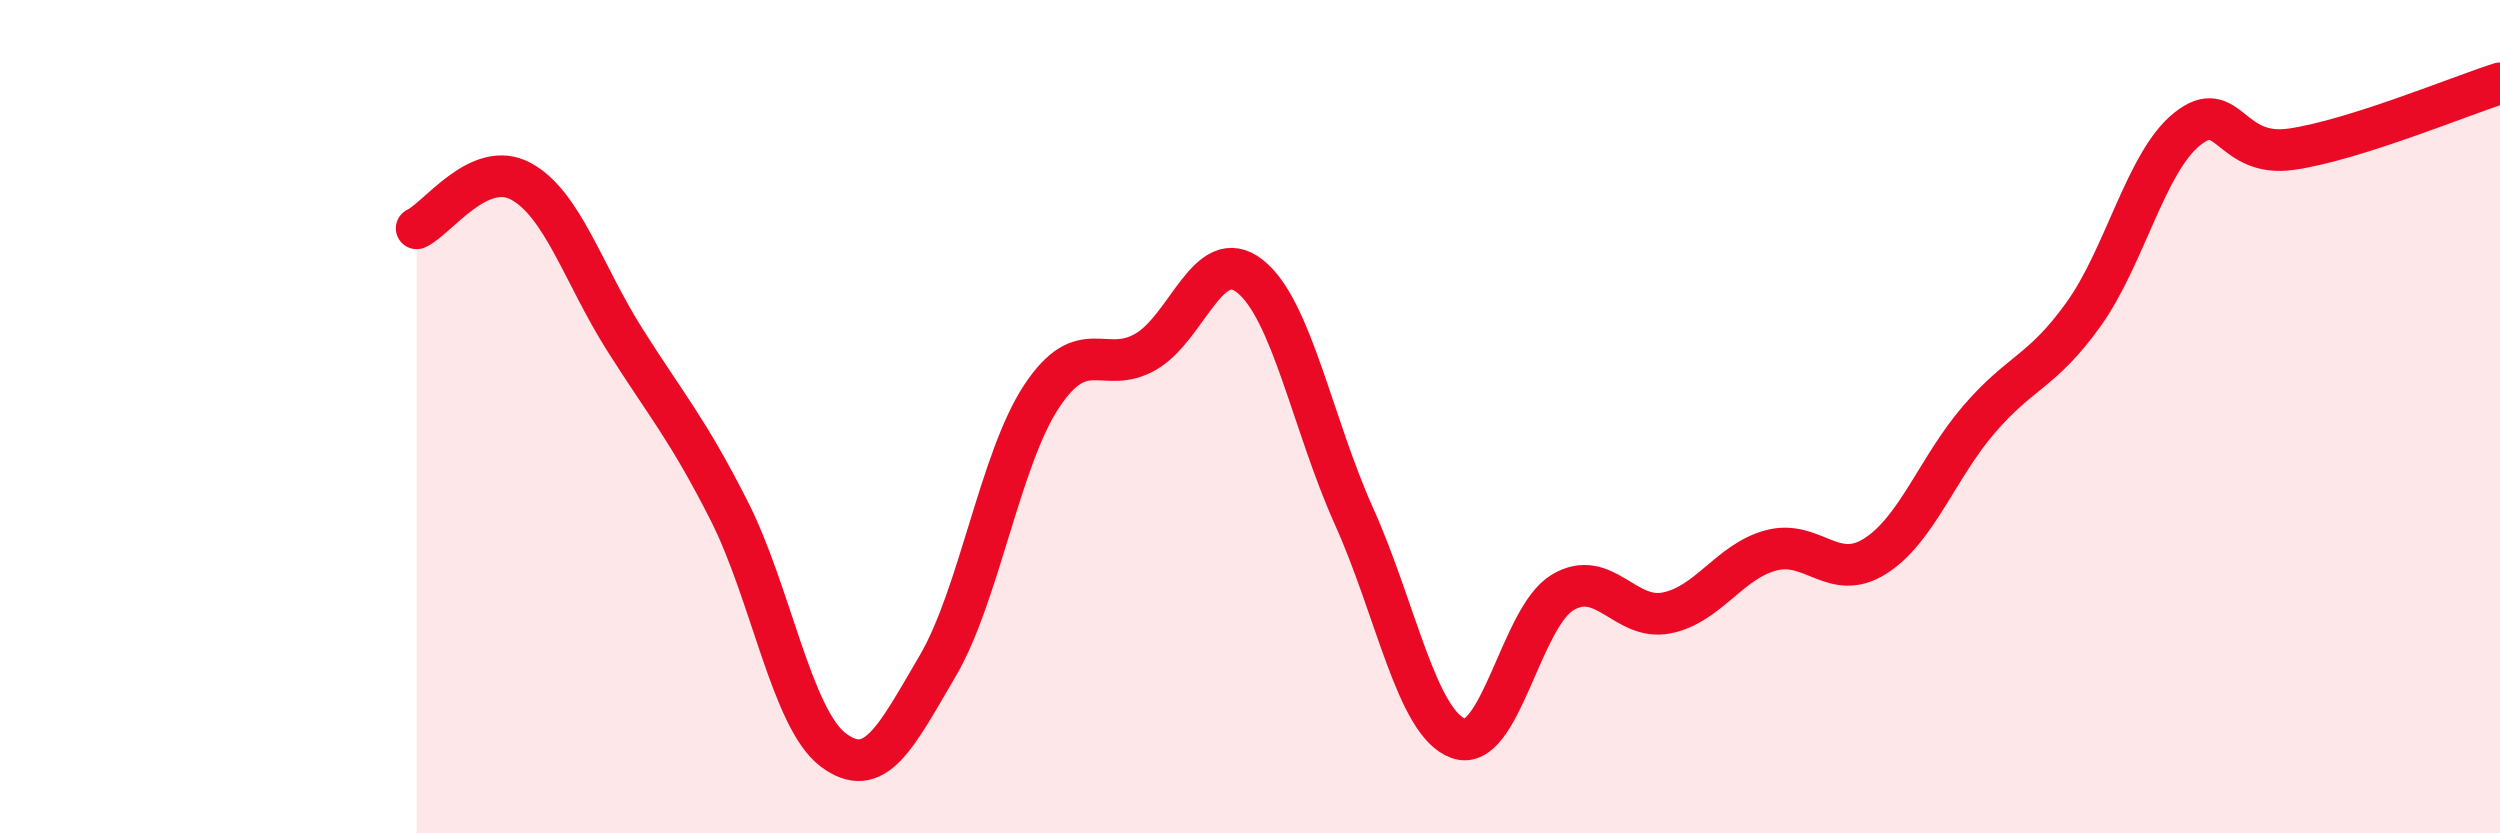 
    <svg width="60" height="20" viewBox="0 0 60 20" xmlns="http://www.w3.org/2000/svg">
      <path
        d="M 10,5.48 C 10.5,5.25 11.5,3.81 12.5,4.35 C 13.5,4.89 14,6.58 15,8.16 C 16,9.74 16.5,10.29 17.5,12.26 C 18.5,14.23 19,17.25 20,18 C 21,18.75 21.5,17.69 22.5,15.99 C 23.5,14.29 24,11.02 25,9.51 C 26,8 26.5,9.02 27.5,8.44 C 28.5,7.86 29,5.84 30,6.63 C 31,7.42 31.5,10.18 32.5,12.4 C 33.5,14.62 34,17.36 35,17.72 C 36,18.08 36.5,14.82 37.5,14.22 C 38.5,13.62 39,14.91 40,14.71 C 41,14.51 41.5,13.48 42.5,13.21 C 43.5,12.94 44,13.98 45,13.35 C 46,12.72 46.5,11.22 47.5,10.06 C 48.5,8.9 49,8.94 50,7.55 C 51,6.16 51.5,3.88 52.5,3.09 C 53.5,2.3 53.5,3.8 55,3.58 C 56.5,3.36 59,2.32 60,2L60 20L10 20Z"
        fill="#EB0A25"
        opacity="0.1"
        stroke-linecap="round"
        stroke-linejoin="round"
      />
      <path
        d="M 10,5.48 C 10.5,5.25 11.5,3.81 12.5,4.35 C 13.5,4.89 14,6.58 15,8.16 C 16,9.74 16.5,10.29 17.5,12.26 C 18.5,14.23 19,17.25 20,18 C 21,18.75 21.5,17.69 22.5,15.99 C 23.5,14.29 24,11.02 25,9.51 C 26,8 26.5,9.02 27.5,8.44 C 28.5,7.86 29,5.84 30,6.63 C 31,7.42 31.5,10.18 32.5,12.4 C 33.5,14.62 34,17.36 35,17.72 C 36,18.08 36.5,14.82 37.5,14.22 C 38.5,13.62 39,14.91 40,14.71 C 41,14.51 41.5,13.48 42.5,13.21 C 43.5,12.94 44,13.98 45,13.35 C 46,12.72 46.5,11.22 47.5,10.06 C 48.5,8.9 49,8.94 50,7.55 C 51,6.16 51.5,3.88 52.5,3.09 C 53.5,2.3 53.5,3.8 55,3.58 C 56.5,3.36 59,2.32 60,2"
        stroke="#EB0A25"
        stroke-width="1"
        fill="none"
        stroke-linecap="round"
        stroke-linejoin="round"
      />
    </svg>
  